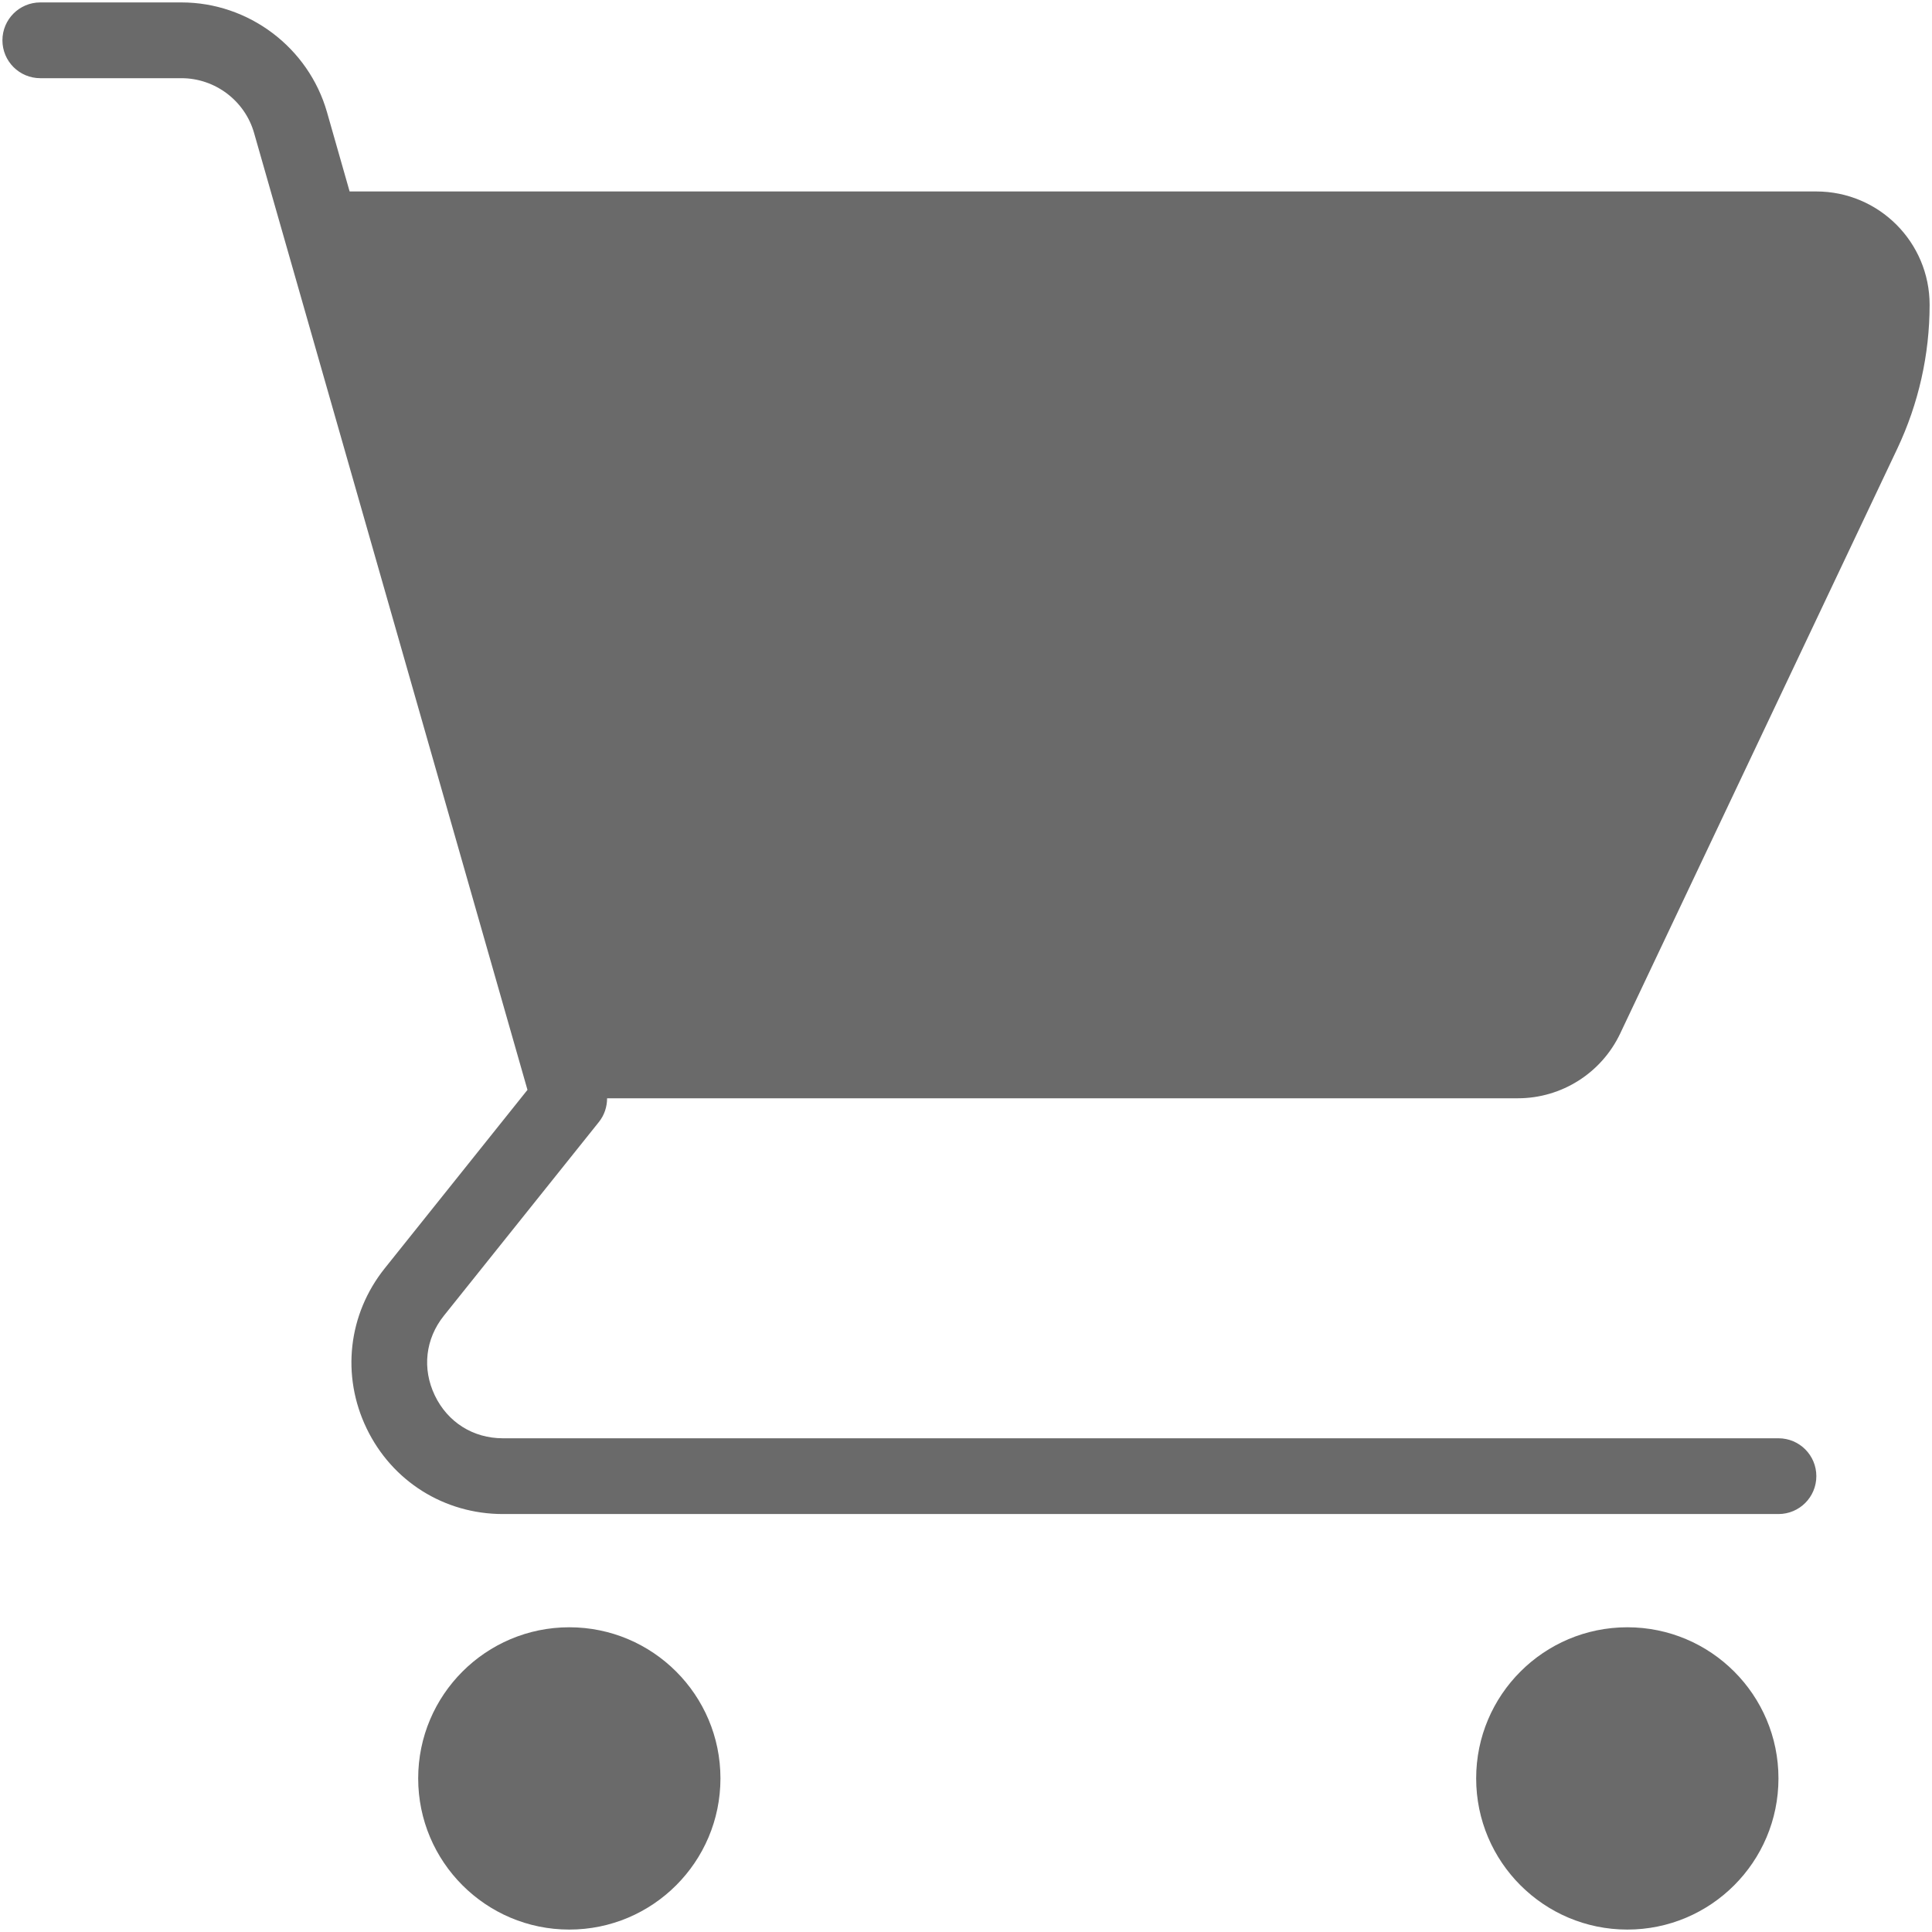 <?xml version="1.0" encoding="utf-8"?>
<!-- Generator: Adobe Illustrator 15.0.0, SVG Export Plug-In . SVG Version: 6.00 Build 0)  -->
<!DOCTYPE svg PUBLIC "-//W3C//DTD SVG 1.1//EN" "http://www.w3.org/Graphics/SVG/1.1/DTD/svg11.dtd">
<svg version="1.1" id="Layer_1" xmlns="http://www.w3.org/2000/svg" xmlns:xlink="http://www.w3.org/1999/xlink" x="0px" y="0px"
	 width="51px" height="51px" viewBox="0 0 51 51" enable-background="new 0 0 51 51" xml:space="preserve">
<g>
	<defs>
		<rect id="SVGID_1_" width="51" height="51"/>
	</defs>
	<clipPath id="SVGID_2_">
		<use xlink:href="#SVGID_1_"  overflow="visible"/>
	</clipPath>
	<path clip-path="url(#SVGID_2_)" fill-rule="evenodd" clip-rule="evenodd" fill="#6A6A6A" d="M15.81,29.617
		c0.144-0.18,0.215-0.4,0.216-0.625h24.041c1.156,0,2.208-0.667,2.703-1.712l7.313-15.435c0.562-1.188,0.854-2.486,0.854-3.798
		c0-1.655-1.341-2.993-2.992-2.993H9.229L8.632,2.961C8.145,1.256,6.565,0.064,4.791,0.064H1.064c-0.553,0-1,0.448-1,1
		c0,0.553,0.447,1,1,1h3.726c0.886,0,1.675,0.595,1.917,1.446l7.217,25.26l-3.768,4.711c-0.967,1.209-1.151,2.828-0.479,4.224
		c0.671,1.396,2.05,2.262,3.598,2.262h33.672c0.553,0,1-0.447,1-1s-0.447-1-1-1H13.275c-0.784,0-1.456-0.422-1.796-1.129
		c-0.34-0.707-0.251-1.495,0.239-2.107L15.81,29.617z"/>
	<path clip-path="url(#SVGID_2_)" fill-rule="evenodd" clip-rule="evenodd" fill="#6A6A6A" d="M42.958,42.956
		c-2.203,0-3.991,1.787-3.991,3.989c0,2.204,1.788,3.991,3.991,3.991c2.202,0,3.989-1.787,3.989-3.991
		C46.947,44.743,45.16,42.956,42.958,42.956"/>
	<path clip-path="url(#SVGID_2_)" fill-rule="evenodd" clip-rule="evenodd" fill="#6A6A6A" d="M15.028,42.956
		c-2.201,0-3.989,1.787-3.989,3.989c0,2.204,1.788,3.991,3.989,3.991c2.202,0,3.99-1.787,3.99-3.991
		C19.018,44.743,17.23,42.956,15.028,42.956"/>
</g>
</svg>

